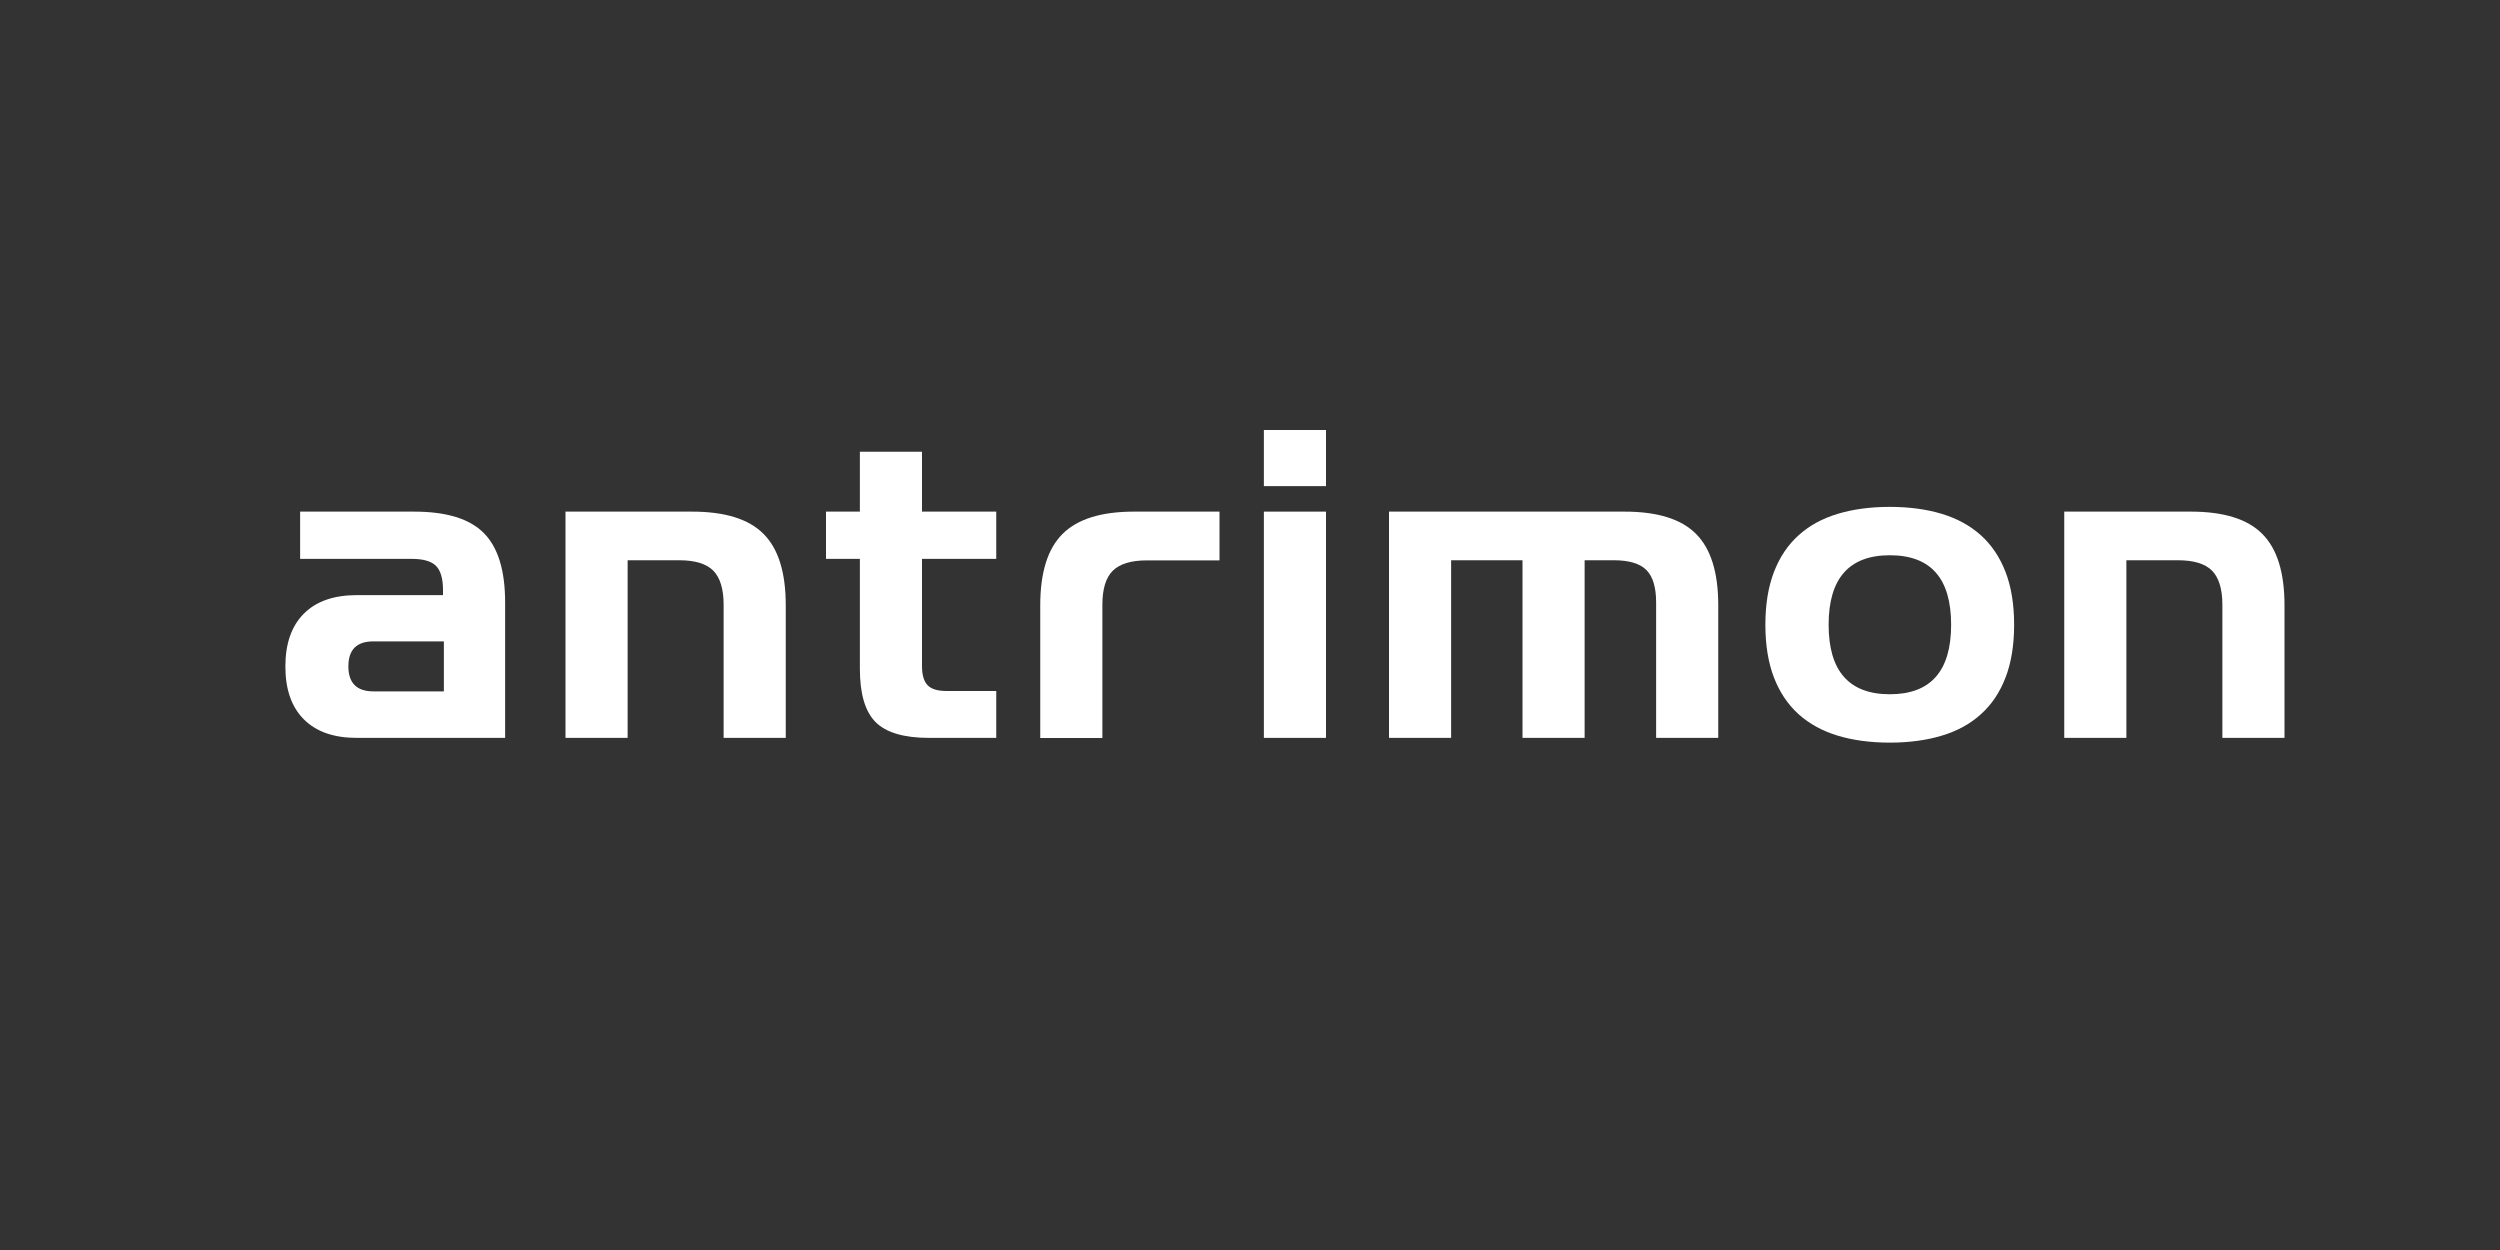 <?xml version="1.0" encoding="UTF-8"?>
<svg id="Ebene_1" data-name="Ebene 1" xmlns="http://www.w3.org/2000/svg" viewBox="0 0 200 100">
  <rect x="0" y="0" width="200" height="100" fill="#333333" stroke="none"/>
  <defs>
    <style>
      .cls-1 {
        fill: #fff;
        stroke-width: 0px;
      }
    </style>
  </defs>
  <path class="cls-1" d="m28.54,59.03c-1.83,0-3.24-.49-4.23-1.48-.99-.99-1.48-2.4-1.48-4.23s.49-3.24,1.48-4.23c.99-.99,2.4-1.48,4.23-1.48h6.9v-.41c0-.91-.19-1.56-.56-1.93-.37-.37-1.01-.56-1.93-.56h-8.94v-3.78h9.13c2.57,0,4.43.57,5.56,1.71,1.14,1.14,1.71,2.99,1.71,5.56v10.83h-11.87Zm6.97-7.72h-5.64c-1.34,0-2,.67-2,2s.67,2,2,2h5.64v-4.01h0Z"/>
  <path class="cls-1" d="m57.89,59.03v-10.65c0-1.26-.28-2.17-.83-2.73-.56-.56-1.47-.83-2.73-.83h-4.12v14.21h-4.97v-18.1h10.13c2.62,0,4.53.59,5.71,1.78,1.19,1.19,1.78,3.09,1.78,5.71v10.61s-4.97,0-4.97,0Z"/>
  <path class="cls-1" d="m74.32,59.03c-2,0-3.43-.42-4.27-1.26s-1.26-2.26-1.26-4.27v-8.79h-2.71v-3.78h2.71v-4.79h4.97v4.79h5.94v3.78h-5.94v8.57c0,.72.15,1.23.45,1.54.3.31.8.46,1.52.46h3.97v3.75h-5.38Z"/>
  <path class="cls-1" d="m101.11,38.89v-4.49h4.97v4.49h-4.97Zm0,20.14v-18.1h4.97v18.1h-4.97Z"/>
  <path class="cls-1" d="m132.49,59.03v-10.83c0-1.21-.26-2.08-.78-2.6-.52-.52-1.39-.78-2.6-.78h-2.34v14.21h-4.97v-14.21h-5.71v14.21h-4.97v-18.1h18.85c2.62,0,4.53.59,5.71,1.78,1.19,1.19,1.78,3.09,1.78,5.71v10.61h-4.97Z"/>
  <path class="cls-1" d="m161.13,49.98c0,1.63-.23,3.04-.69,4.23s-1.11,2.16-1.97,2.93c-.85.77-1.89,1.34-3.12,1.71-1.22.37-2.62.56-4.17.56s-2.95-.19-4.17-.56c-1.22-.37-2.26-.94-3.12-1.71-.85-.77-1.51-1.74-1.97-2.93s-.69-2.6-.69-4.23.23-3.04.69-4.23,1.11-2.16,1.97-2.93c.85-.77,1.89-1.34,3.12-1.71,1.22-.37,2.62-.56,4.17-.56s2.95.19,4.17.56c1.22.37,2.26.94,3.12,1.71.85.77,1.51,1.74,1.97,2.93s.69,2.6.69,4.23Zm-9.94,5.56c3.26,0,4.9-1.85,4.9-5.56s-1.63-5.56-4.9-5.56-4.9,1.86-4.9,5.56,1.63,5.56,4.9,5.56Z"/>
  <path class="cls-1" d="m177.79,59.03v-10.65c0-1.26-.28-2.17-.83-2.73-.56-.56-1.47-.83-2.73-.83h-4.12v14.21h-4.97v-18.1h10.13c2.62,0,4.53.59,5.71,1.78,1.19,1.19,1.78,3.09,1.78,5.71v10.61h-4.97Z"/>
  <path class="cls-1" d="m85.01,42.71c1.19-1.19,3.09-1.78,5.71-1.78h6.84v3.9h-5.81c-1.26,0-2.17.28-2.73.83-.56.56-.83,1.47-.83,2.73v10.65h-4.97v-10.61c0-2.62.59-4.53,1.78-5.71h.01Z"/>
</svg>